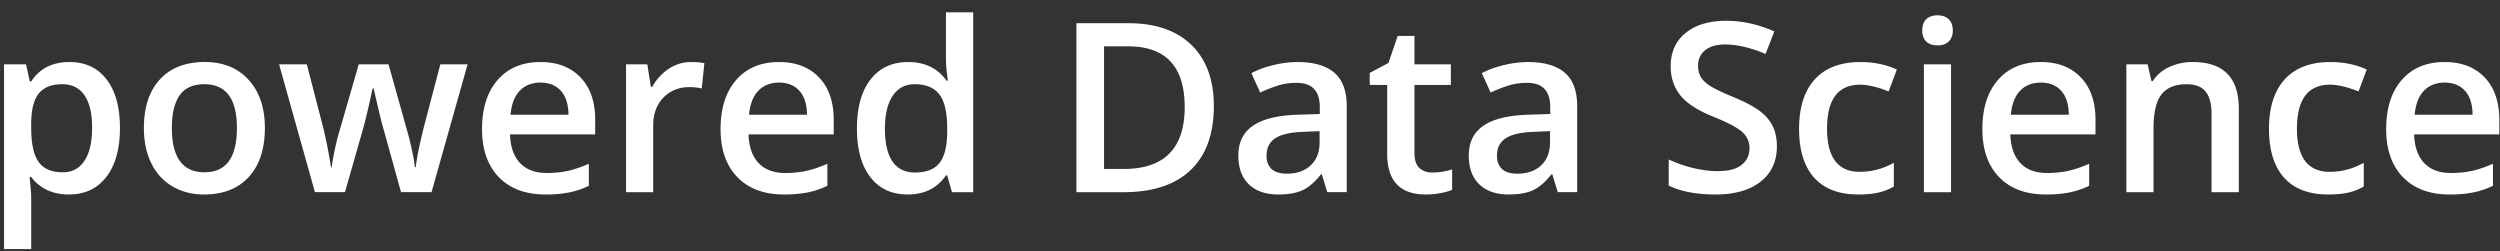 <svg width="169" height="17" viewBox="0 0 169 17" fill="none" xmlns="http://www.w3.org/2000/svg"><rect x="0" y="0" width="169" height="17" fill="#333333" stroke="none"/><path d="M4.656 13.147c-1.093 0-1.942-.393-2.547-1.18H2c.073.73.11 1.172.11 1.328v3.54H.272V4.35h1.485c.041.161.127.547.258 1.156h.093c.573-.875 1.433-1.312 2.579-1.312 1.078 0 1.916.39 2.515 1.171.604.782.906 1.878.906 3.29 0 1.411-.307 2.513-.921 3.304-.61.792-1.454 1.188-2.532 1.188zm-.445-7.453c-.73 0-1.263.213-1.602.64-.333.427-.5 1.11-.5 2.047v.274c0 1.052.167 1.815.5 2.289.334.468.878.703 1.633.703.636 0 1.125-.26 1.469-.781.344-.521.516-1.264.516-2.227 0-.969-.172-1.7-.516-2.195-.339-.5-.839-.75-1.5-.75zm13.695 2.96c0 1.412-.362 2.514-1.086 3.305-.724.792-1.732 1.188-3.023 1.188-.807 0-1.521-.183-2.14-.547a3.61 3.61 0 01-1.43-1.57c-.334-.683-.5-1.474-.5-2.375 0-1.401.359-2.495 1.078-3.282.718-.786 1.732-1.18 3.039-1.18 1.25 0 2.24.404 2.969 1.212.729.802 1.093 1.885 1.093 3.25zm-6.289 0c0 1.995.737 2.993 2.211 2.993 1.459 0 2.188-.998 2.188-2.992 0-1.974-.735-2.961-2.203-2.961-.771 0-1.331.255-1.68.765-.344.51-.516 1.242-.516 2.196zm15.492 4.337l-1.117-4.032c-.135-.427-.38-1.419-.734-2.976h-.07c-.303 1.406-.542 2.403-.72 2.992L23.32 12.99h-2.03L18.866 4.35h1.875l1.102 4.258a29.61 29.61 0 01.531 2.703h.047c.052-.38.13-.815.234-1.305.11-.495.203-.864.282-1.11L24.25 4.35h2.016l1.273 4.547c.078.255.174.646.29 1.172.119.526.19.934.21 1.226h.063c.078-.64.26-1.536.546-2.687l1.118-4.258h1.843l-2.437 8.64h-2.063zm9.766.156c-1.344 0-2.396-.39-3.156-1.172-.755-.787-1.133-1.867-1.133-3.242 0-1.412.352-2.521 1.055-3.328.703-.808 1.669-1.211 2.898-1.211 1.14 0 2.042.346 2.703 1.039.662.692.992 1.646.992 2.859v.992h-5.757c.026.839.252 1.485.68 1.938.426.448 1.028.672 1.804.672.51 0 .984-.047 1.422-.141.442-.099.916-.26 1.422-.484v1.492a5.637 5.637 0 01-1.36.453 8.33 8.33 0 01-1.57.133zm-.336-7.563c-.583 0-1.052.185-1.406.555-.35.37-.558.909-.625 1.617h3.922c-.01-.713-.183-1.253-.516-1.617-.333-.37-.792-.555-1.375-.555zm10.164-1.39c.37 0 .675.026.914.078l-.18 1.71a3.47 3.47 0 00-.812-.093c-.734 0-1.33.24-1.79.719-.452.479-.679 1.101-.679 1.867v4.516H42.32V4.35h1.438L44 5.873h.094a3.437 3.437 0 011.117-1.226 2.684 2.684 0 011.492-.453zM53 13.147c-1.344 0-2.396-.39-3.156-1.172-.755-.787-1.133-1.867-1.133-3.242 0-1.412.352-2.521 1.055-3.328.703-.808 1.669-1.211 2.898-1.211 1.14 0 2.042.346 2.703 1.039.662.692.992 1.646.992 2.859v.992h-5.757c.026.839.252 1.485.68 1.938.426.448 1.028.672 1.804.672.51 0 .984-.047 1.422-.141.442-.099.916-.26 1.422-.484v1.492a5.637 5.637 0 01-1.36.453 8.33 8.33 0 01-1.57.133zm-.336-7.563c-.583 0-1.052.185-1.406.555-.35.37-.558.909-.625 1.617h3.922c-.01-.713-.183-1.253-.516-1.617-.333-.37-.792-.555-1.375-.555zm8.695 7.563c-1.078 0-1.919-.39-2.523-1.172-.604-.781-.906-1.878-.906-3.29 0-1.416.304-2.517.914-3.304.614-.792 1.463-1.187 2.547-1.187 1.135 0 2 .419 2.593 1.257h.094c-.088-.62-.133-1.109-.133-1.468V.834h1.844v12.157h-1.437l-.32-1.133h-.087c-.588.859-1.45 1.289-2.586 1.289zm.493-1.485c.755 0 1.304-.21 1.648-.633.344-.427.52-1.117.531-2.07v-.258c0-1.088-.177-1.862-.531-2.32-.354-.458-.909-.687-1.664-.687-.646 0-1.143.263-1.492.789-.35.52-.524 1.265-.524 2.234 0 .958.17 1.69.508 2.195.339.5.846.75 1.524.75zM82.055 7.17c0 1.886-.524 3.328-1.57 4.328-1.047.995-2.555 1.493-4.524 1.493h-3.195V1.569h3.53c1.819 0 3.233.49 4.243 1.468 1.01.98 1.516 2.357 1.516 4.133zm-1.97.063c0-2.735-1.278-4.102-3.835-4.102h-1.617v8.29h1.328c2.75 0 4.125-1.397 4.125-4.188zm9.642 5.758l-.368-1.204h-.062c-.417.526-.836.886-1.258 1.079-.422.187-.963.28-1.625.28-.849 0-1.513-.228-1.992-.687-.474-.458-.711-1.107-.711-1.945 0-.89.33-1.563.992-2.016.662-.453 1.67-.7 3.024-.742l1.492-.047v-.46c0-.553-.13-.964-.39-1.235-.256-.276-.654-.414-1.196-.414-.443 0-.867.065-1.274.195-.406.13-.796.284-1.171.461l-.594-1.312c.469-.245.982-.43 1.539-.555a6.948 6.948 0 011.578-.195c1.099 0 1.927.24 2.484.718.563.48.844 1.232.844 2.258v5.82h-1.312zm-2.735-1.25c.667 0 1.2-.185 1.602-.555.406-.375.61-.899.61-1.57v-.75l-1.11.046c-.865.032-1.495.177-1.89.438-.391.255-.587.648-.587 1.18 0 .385.115.684.344.898.23.208.573.313 1.031.313zm9.828-.079c.448 0 .896-.07 1.344-.21v1.382a3.574 3.574 0 01-.789.219 5.13 5.13 0 01-.992.094c-1.74 0-2.61-.917-2.61-2.75V5.74h-1.18v-.812l1.266-.672.625-1.828h1.133V4.35h2.461v1.39h-2.46v4.626c0 .442.109.77.327.984.224.208.516.312.875.312zm8.485 1.329l-.367-1.204h-.063c-.417.526-.836.886-1.258 1.079-.422.187-.963.28-1.625.28-.849 0-1.513-.228-1.992-.687-.474-.458-.71-1.107-.71-1.945 0-.89.33-1.563.991-2.016.662-.453 1.67-.7 3.024-.742l1.492-.047v-.46c0-.553-.13-.964-.391-1.235-.255-.276-.653-.414-1.195-.414-.443 0-.867.065-1.273.195-.407.13-.797.284-1.172.461l-.594-1.312c.469-.245.982-.43 1.539-.555a6.944 6.944 0 011.578-.195c1.099 0 1.927.24 2.484.718.563.48.844 1.232.844 2.258v5.82h-1.312zm-2.735-1.25c.667 0 1.201-.185 1.602-.555.406-.375.609-.899.609-1.57v-.75l-1.109.046c-.865.032-1.495.177-1.891.438-.39.255-.586.648-.586 1.18 0 .385.115.684.344.898.229.208.573.313 1.031.313zm17.547-1.852c0 1.016-.367 1.812-1.101 2.39-.735.579-1.748.868-3.039.868-1.292 0-2.349-.2-3.172-.602V10.78a8.66 8.66 0 001.656.578c.588.14 1.135.21 1.641.21.739 0 1.283-.14 1.632-.421.355-.281.532-.66.532-1.133a1.42 1.42 0 00-.485-1.086c-.323-.297-.989-.648-2-1.055-1.041-.422-1.776-.903-2.203-1.445-.427-.542-.64-1.193-.64-1.953 0-.953.338-1.703 1.015-2.25.677-.547 1.586-.82 2.727-.82 1.093 0 2.182.24 3.265.718l-.593 1.524c-1.016-.427-1.922-.64-2.719-.64-.604 0-1.063.132-1.375.398-.313.26-.469.606-.469 1.039 0 .296.063.552.188.765.125.209.33.406.617.594.286.187.802.435 1.547.742.838.35 1.453.675 1.843.977.391.302.677.643.86 1.023.182.38.273.828.273 1.344zm5.5 3.258c-1.307 0-2.302-.38-2.984-1.14-.677-.766-1.016-1.863-1.016-3.29 0-1.453.354-2.57 1.063-3.352.713-.78 1.742-1.171 3.086-1.171.911 0 1.731.169 2.461.507l-.555 1.477c-.776-.302-1.417-.453-1.922-.453-1.495 0-2.242.992-2.242 2.976 0 .97.185 1.698.554 2.188.376.484.922.727 1.641.727.818 0 1.591-.204 2.32-.61v1.602c-.328.192-.679.33-1.054.414-.37.083-.821.125-1.352.125zm6.274-.156h-1.836V4.35h1.836v8.64zm-1.946-10.93c0-.328.089-.58.266-.758.182-.177.44-.266.773-.266.323 0 .573.089.75.266.183.177.274.43.274.758 0 .312-.091.56-.274.742-.177.177-.427.266-.75.266-.333 0-.591-.089-.773-.266-.177-.182-.266-.43-.266-.742zm8.352 11.086c-1.344 0-2.396-.39-3.156-1.172-.756-.787-1.133-1.867-1.133-3.242 0-1.412.351-2.521 1.054-3.328.704-.808 1.67-1.211 2.899-1.211 1.141 0 2.042.346 2.703 1.039.662.692.992 1.646.992 2.859v.992h-5.758c.026.839.253 1.485.68 1.938.427.448 1.029.672 1.805.672.51 0 .984-.047 1.422-.141a7.7 7.7 0 001.422-.484v1.492a5.633 5.633 0 01-1.36.453 8.329 8.329 0 01-1.57.133zm-.336-7.563c-.583 0-1.052.185-1.406.555-.349.37-.558.909-.625 1.617h3.922c-.011-.713-.183-1.253-.516-1.617-.333-.37-.792-.555-1.375-.555zm13.383 7.407H149.5V7.678c0-.667-.135-1.164-.406-1.492-.266-.328-.69-.492-1.274-.492-.776 0-1.343.229-1.703.687-.359.458-.539 1.227-.539 2.305v4.305h-1.836V4.35h1.438l.258 1.133h.093c.261-.412.63-.73 1.11-.953a3.715 3.715 0 011.593-.336c2.073 0 3.11 1.054 3.11 3.164v5.633zm6.039.156c-1.307 0-2.302-.38-2.985-1.14-.677-.766-1.015-1.863-1.015-3.29 0-1.453.354-2.57 1.062-3.352.714-.78 1.743-1.171 3.086-1.171.912 0 1.732.169 2.461.507l-.554 1.477c-.777-.302-1.417-.453-1.922-.453-1.495 0-2.243.992-2.243 2.976 0 .97.185 1.698.555 2.188.375.484.922.727 1.641.727.817 0 1.591-.204 2.32-.61v1.602a3.62 3.62 0 01-1.055.414c-.369.083-.82.125-1.351.125zm8.211 0c-1.344 0-2.396-.39-3.156-1.172-.756-.787-1.133-1.867-1.133-3.242 0-1.412.351-2.521 1.054-3.328.703-.808 1.67-1.211 2.899-1.211 1.14 0 2.041.346 2.703 1.039.661.692.992 1.646.992 2.859v.992h-5.758c.026.839.253 1.485.68 1.938.427.448 1.029.672 1.805.672.51 0 .984-.047 1.422-.141.442-.099.916-.26 1.421-.484v1.492a5.626 5.626 0 01-1.359.453 8.329 8.329 0 01-1.57.133zm-.336-7.563c-.584 0-1.052.185-1.406.555-.349.37-.558.909-.625 1.617h3.921c-.01-.713-.182-1.253-.515-1.617-.334-.37-.792-.555-1.375-.555z" fill="#fff"/></svg>